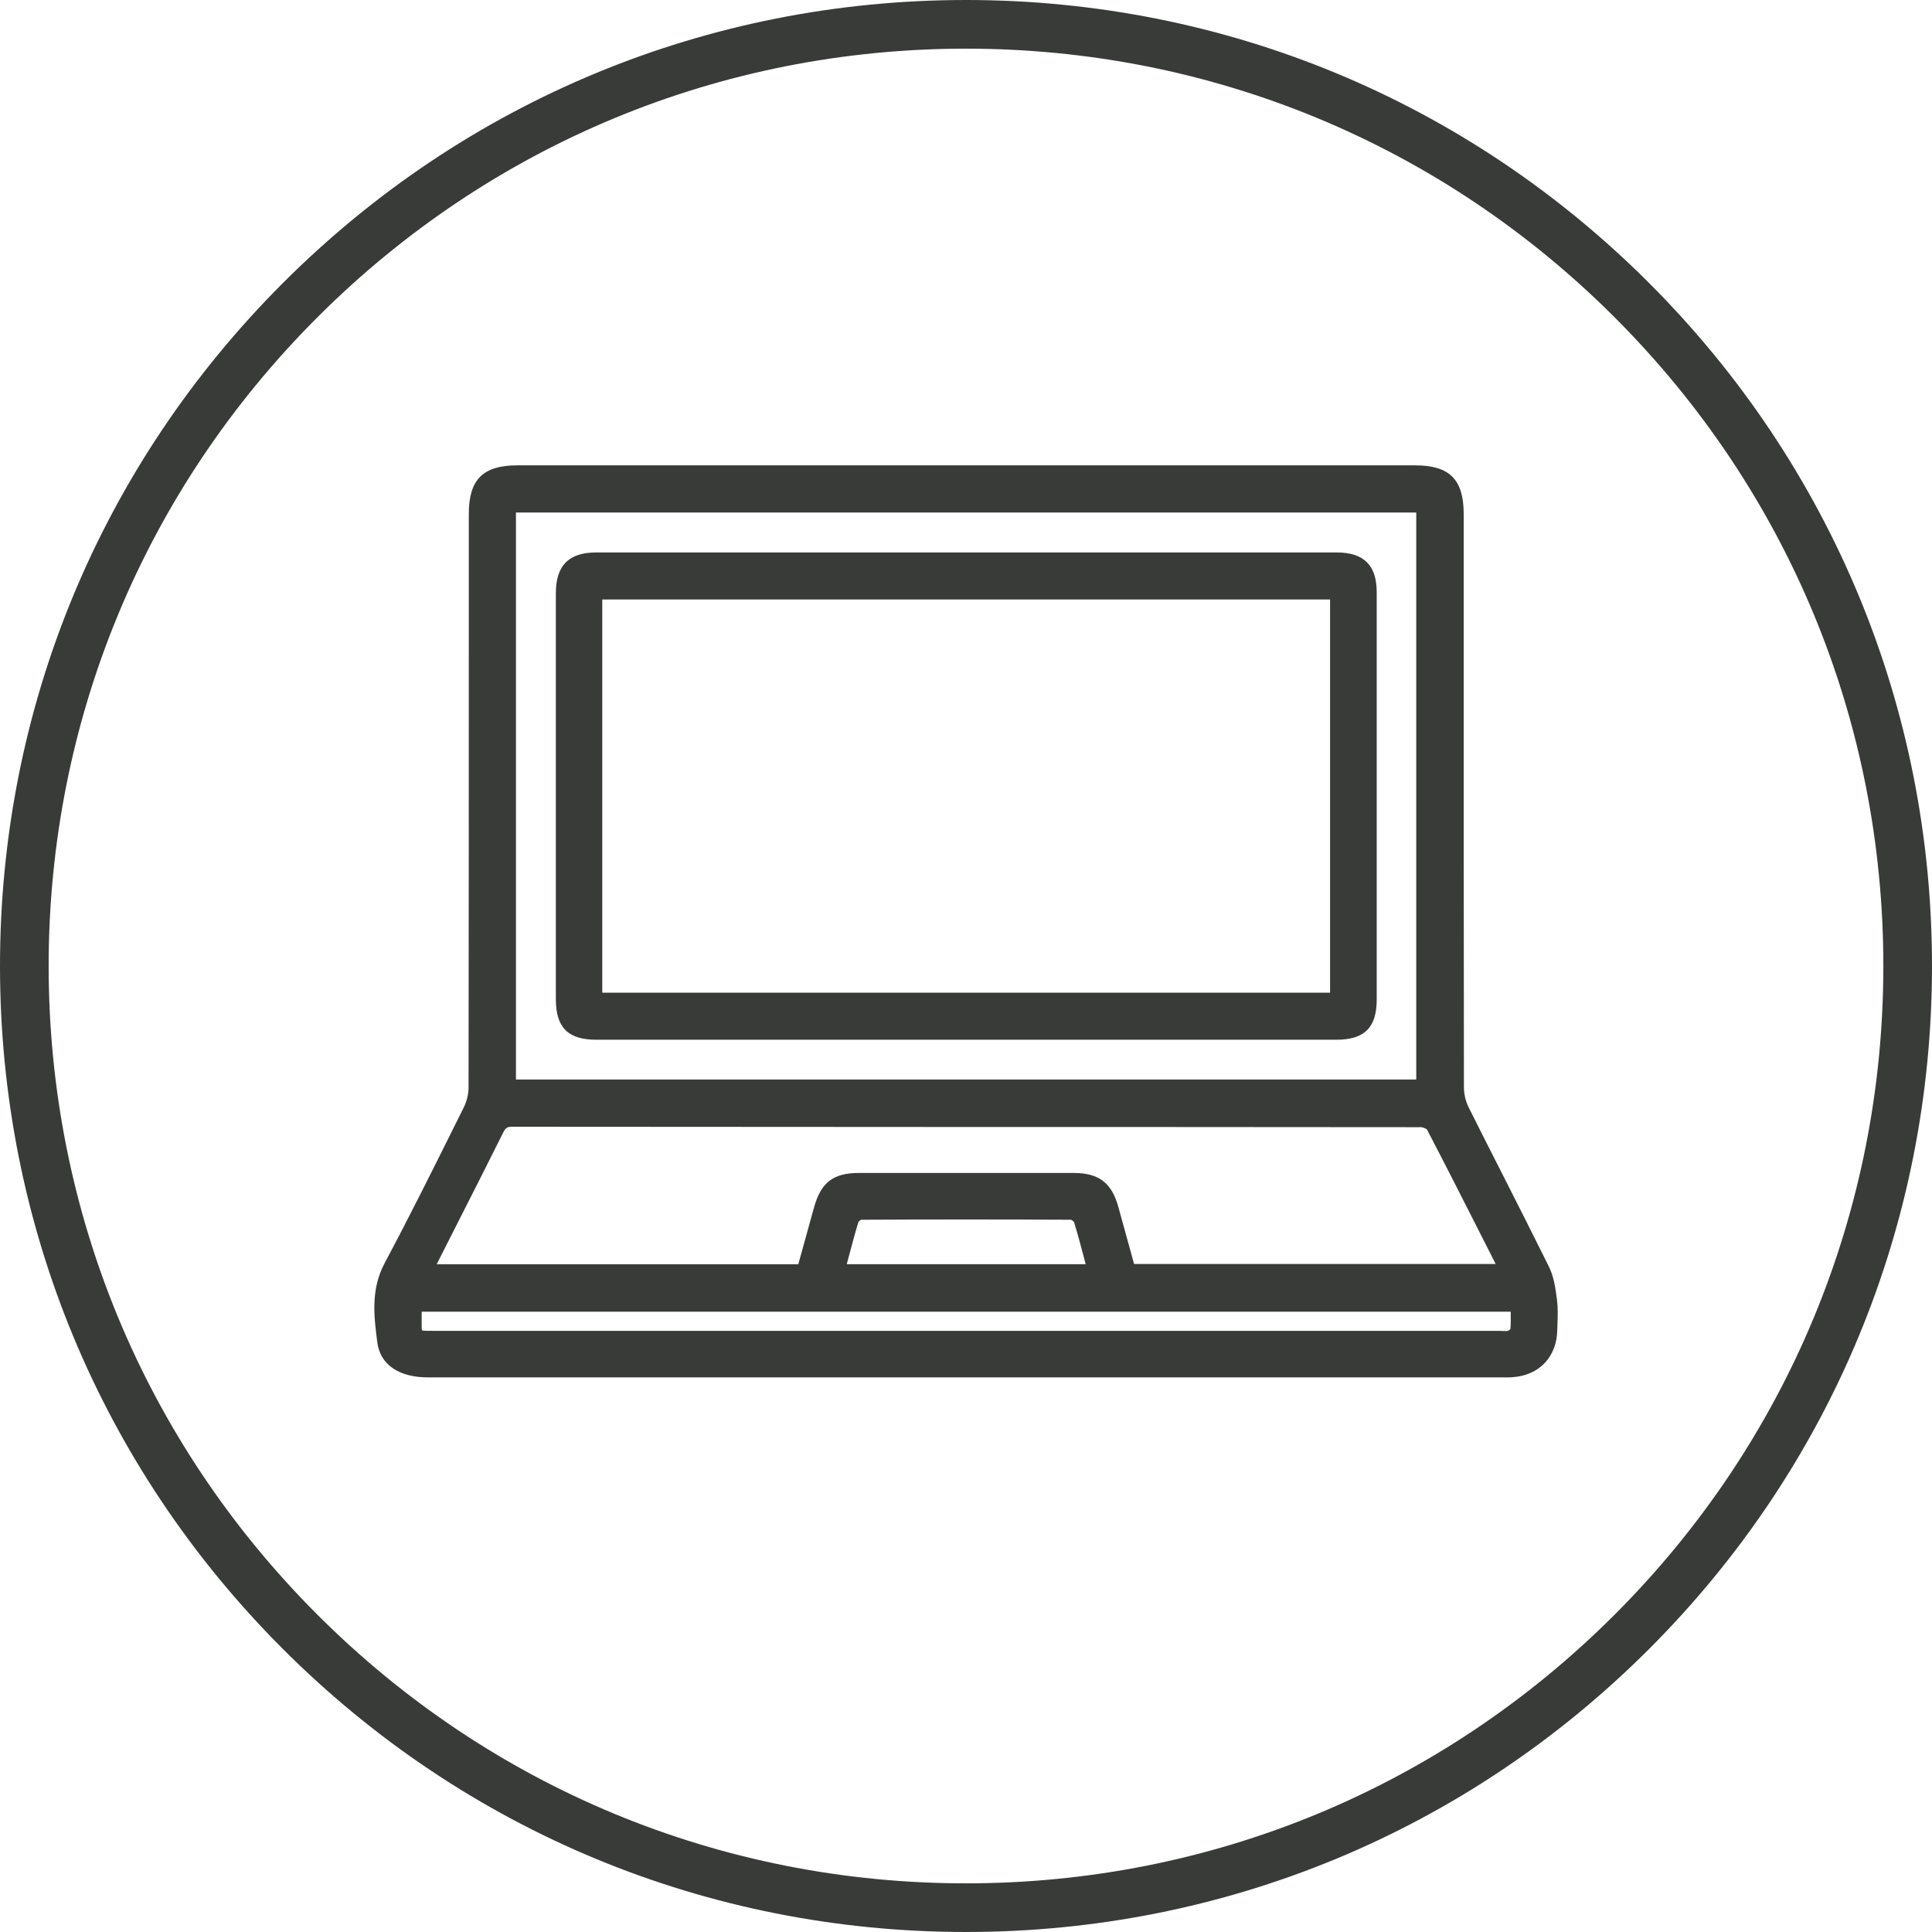 <svg width="65" height="65" viewBox="0 0 65 65" fill="none" xmlns="http://www.w3.org/2000/svg">
<path d="M32.5 65C23.819 65 15.658 61.619 9.52 55.48C3.381 49.342 0 41.181 0 32.5C0 23.819 3.381 15.658 9.52 9.52C15.658 3.381 23.819 0 32.5 0C41.181 0 49.342 3.381 55.48 9.52C61.619 15.658 65 23.819 65 32.5C65 41.181 61.619 49.342 55.48 55.48C49.342 61.619 41.181 65 32.5 65ZM32.5 1.637C24.256 1.637 16.506 4.848 10.677 10.677C4.848 16.506 1.637 24.256 1.637 32.5C1.637 40.744 4.848 48.494 10.677 54.323C16.506 60.152 24.256 63.363 32.5 63.363C40.744 63.363 48.494 60.152 54.323 54.323C60.152 48.494 63.363 40.744 63.363 32.5C63.363 24.256 60.152 16.506 54.323 10.677C48.494 4.848 40.744 1.637 32.5 1.637Z" fill="#393B39"/>
<path d="M52.383 43.73C52.331 43.314 52.274 42.944 52.109 42.61C51.613 41.606 51.097 40.59 50.599 39.607C50.209 38.839 49.805 38.045 49.415 37.263C49.311 37.055 49.252 36.81 49.252 36.592C49.243 31.174 49.245 25.665 49.245 20.339V17.303C49.245 16.133 48.773 15.656 47.61 15.656C37.542 15.656 27.474 15.656 17.407 15.656C16.244 15.656 15.772 16.133 15.772 17.3V20.457C15.772 25.745 15.772 31.212 15.764 36.59C15.764 36.81 15.705 37.053 15.601 37.261L15.351 37.764C14.576 39.321 13.775 40.933 12.943 42.492C12.466 43.388 12.582 44.288 12.693 45.157C12.79 45.911 13.414 46.341 14.408 46.341C19.091 46.341 23.774 46.341 28.455 46.341H50.452H50.561C50.599 46.341 50.637 46.341 50.675 46.341C50.745 46.341 50.819 46.341 50.89 46.334C51.783 46.273 52.373 45.654 52.392 44.758C52.392 44.682 52.397 44.609 52.399 44.534C52.409 44.271 52.418 44 52.383 43.73ZM50.819 44.713C50.802 44.734 50.762 44.763 50.738 44.772C50.691 44.786 50.618 44.784 50.542 44.779C50.502 44.779 50.459 44.775 50.419 44.775H14.751H14.588C14.425 44.775 14.257 44.775 14.198 44.761C14.184 44.706 14.186 44.562 14.186 44.423C14.186 44.352 14.186 44.271 14.186 44.179C14.186 44.163 14.186 44.146 14.186 44.13H50.826C50.826 44.13 50.826 44.151 50.826 44.163C50.828 44.354 50.833 44.536 50.816 44.716L50.819 44.713ZM17.359 36.318V17.244H47.648V36.318H17.359ZM47.761 37.918C47.858 37.918 47.988 37.972 48.009 38.001C48.673 39.276 49.311 40.533 49.985 41.864L50.32 42.525H38.154L38.02 42.036C37.887 41.556 37.757 41.079 37.625 40.604C37.401 39.794 36.966 39.463 36.127 39.463C33.792 39.461 31.361 39.461 28.899 39.463C28.03 39.463 27.621 39.78 27.385 40.63L26.858 42.535H14.692C14.692 42.535 14.694 42.528 14.697 42.525C14.916 42.088 15.138 41.653 15.358 41.219C15.876 40.2 16.41 39.147 16.929 38.105C17.01 37.944 17.064 37.908 17.239 37.908C21.995 37.913 26.751 37.913 31.508 37.916C36.925 37.916 42.341 37.918 47.759 37.923L47.761 37.918ZM28.538 42.346C28.651 41.916 28.76 41.509 28.88 41.115C28.895 41.089 28.956 41.041 28.975 41.037C31.319 41.025 33.696 41.025 36.03 41.037C36.058 41.044 36.12 41.091 36.132 41.108C36.257 41.512 36.366 41.92 36.479 42.35C36.495 42.412 36.512 42.471 36.526 42.532H28.488C28.505 42.471 28.521 42.41 28.538 42.346Z" fill="#393B39"/>
<path d="M44.959 18.586C36.297 18.586 28.727 18.586 20.067 18.586C19.136 18.586 18.701 19.023 18.701 19.959V33.616C18.701 34.572 19.11 34.981 20.065 34.981C24.542 34.981 28.727 34.981 32.923 34.981C36.84 34.981 40.767 34.981 44.95 34.981C45.909 34.981 46.318 34.575 46.318 33.623V19.93C46.318 19.014 45.885 18.586 44.961 18.586H44.959ZM44.749 20.169V33.398H20.263V20.169H44.749Z" fill="#393B39"/>
</svg>
